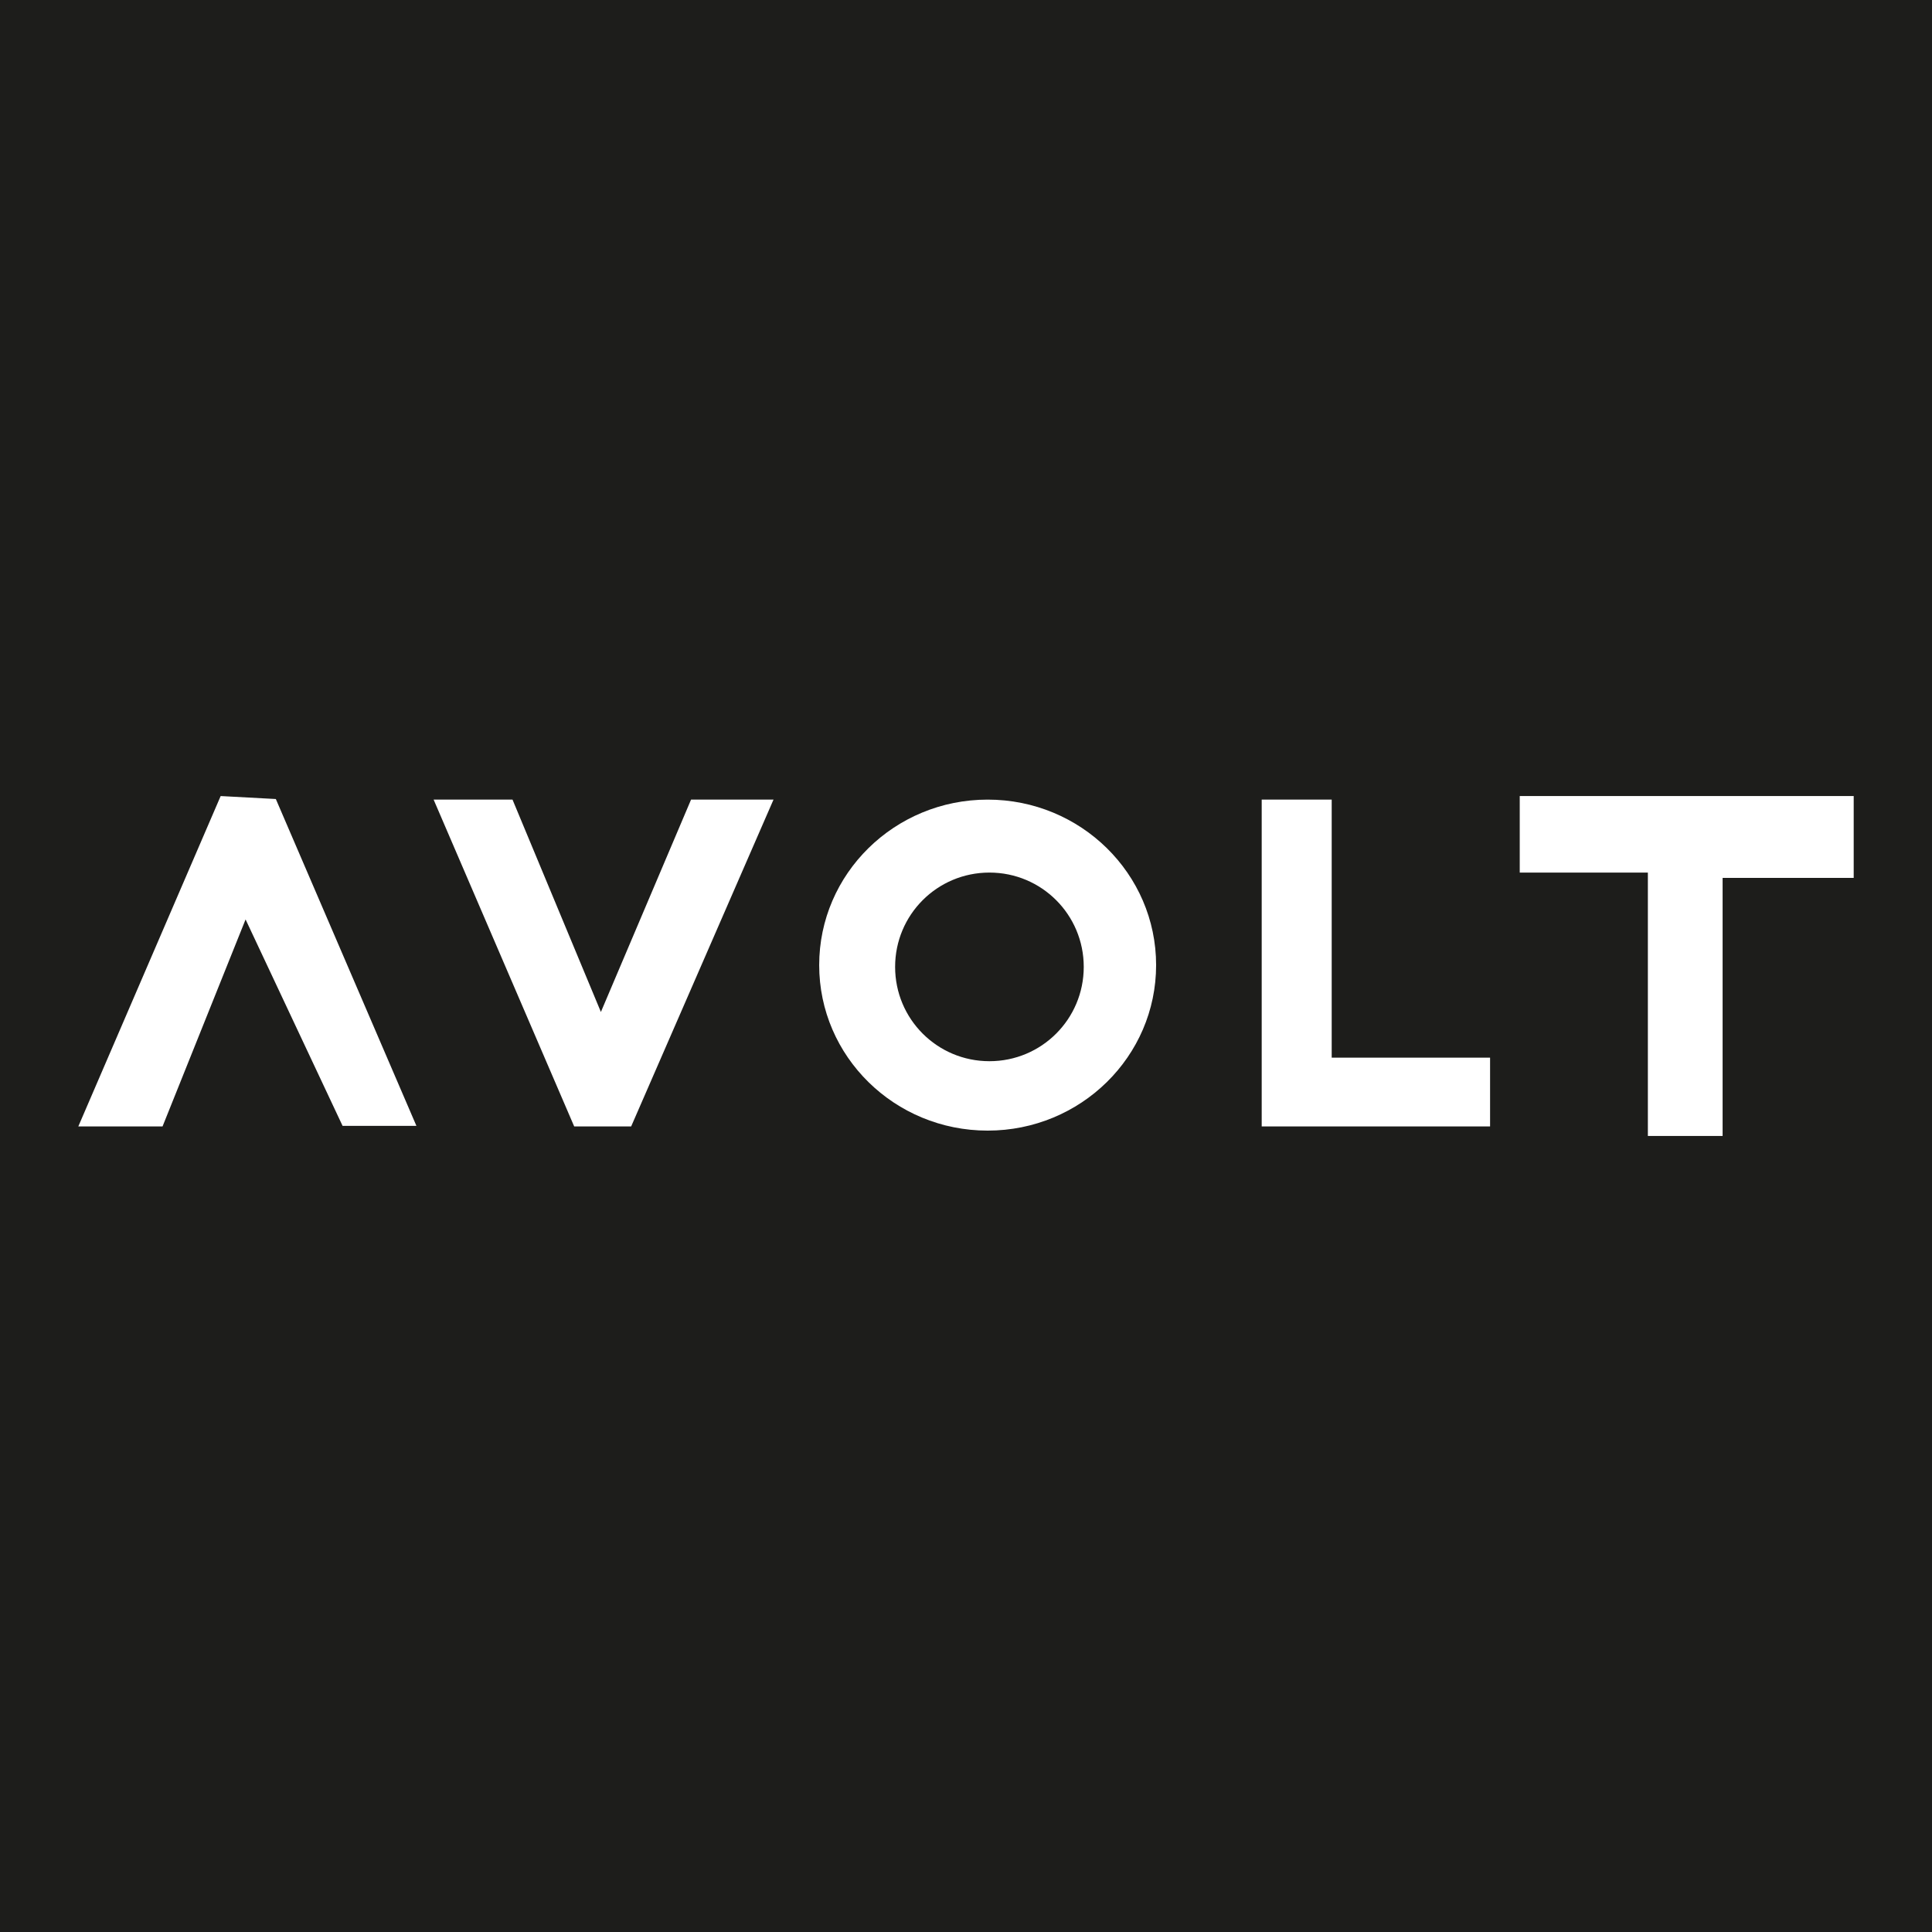 <?xml version="1.0" encoding="UTF-8"?>
<svg id="Ebene_1" data-name="Ebene 1" xmlns="http://www.w3.org/2000/svg" width="325.7" height="325.7" viewBox="0 0 325.7 325.7">
  <defs>
    <style>
      .cls-1 {
        fill: #1d1d1b;
        stroke-width: 0px;
      }
    </style>
  </defs>
  <path class="cls-1" d="M166.8,147.1c-8.8,0-15.9,7.1-15.9,15.9s7.1,15.9,15.9,15.9,15.9-7.1,15.9-15.9-7.1-15.9-15.9-15.9ZM166.8,147.1c-8.8,0-15.9,7.1-15.9,15.9s7.1,15.9,15.9,15.9,15.9-7.1,15.9-15.9-7.1-15.9-15.9-15.9ZM0,0v325.7h325.7V0H0ZM57.8,189.9l-16.4-34.9-14,34.9h-14.2l24-55.7,9.3.5,23.7,55.1h-12.5ZM106.3,189.9h-9.5l-23.7-55.1h13.3l14.9,35.8,15.2-35.8h13.9l-24,55.1ZM166.5,190.6c-15.7,0-28.4-12.5-28.4-27.9s12.7-27.9,28.4-27.9,28.4,12.5,28.4,27.9-12.7,27.9-28.4,27.9ZM251.2,189.9h-38.5v-55.1h11.8v43.5h26.7v11.7ZM312.5,148h-22.1v43.5h-12.6v-44.4h-21.6v-12.9h56.3v13.8ZM166.8,147.1c-8.8,0-15.9,7.1-15.9,15.9s7.1,15.9,15.9,15.9,15.9-7.1,15.9-15.9-7.1-15.9-15.9-15.9ZM166.8,147.1c-8.8,0-15.9,7.1-15.9,15.9s7.1,15.9,15.9,15.9,15.9-7.1,15.9-15.9-7.1-15.9-15.9-15.9ZM166.8,147.1c-8.8,0-15.9,7.1-15.9,15.9s7.1,15.9,15.9,15.9,15.9-7.1,15.9-15.9-7.1-15.9-15.9-15.9Z"/>
</svg>